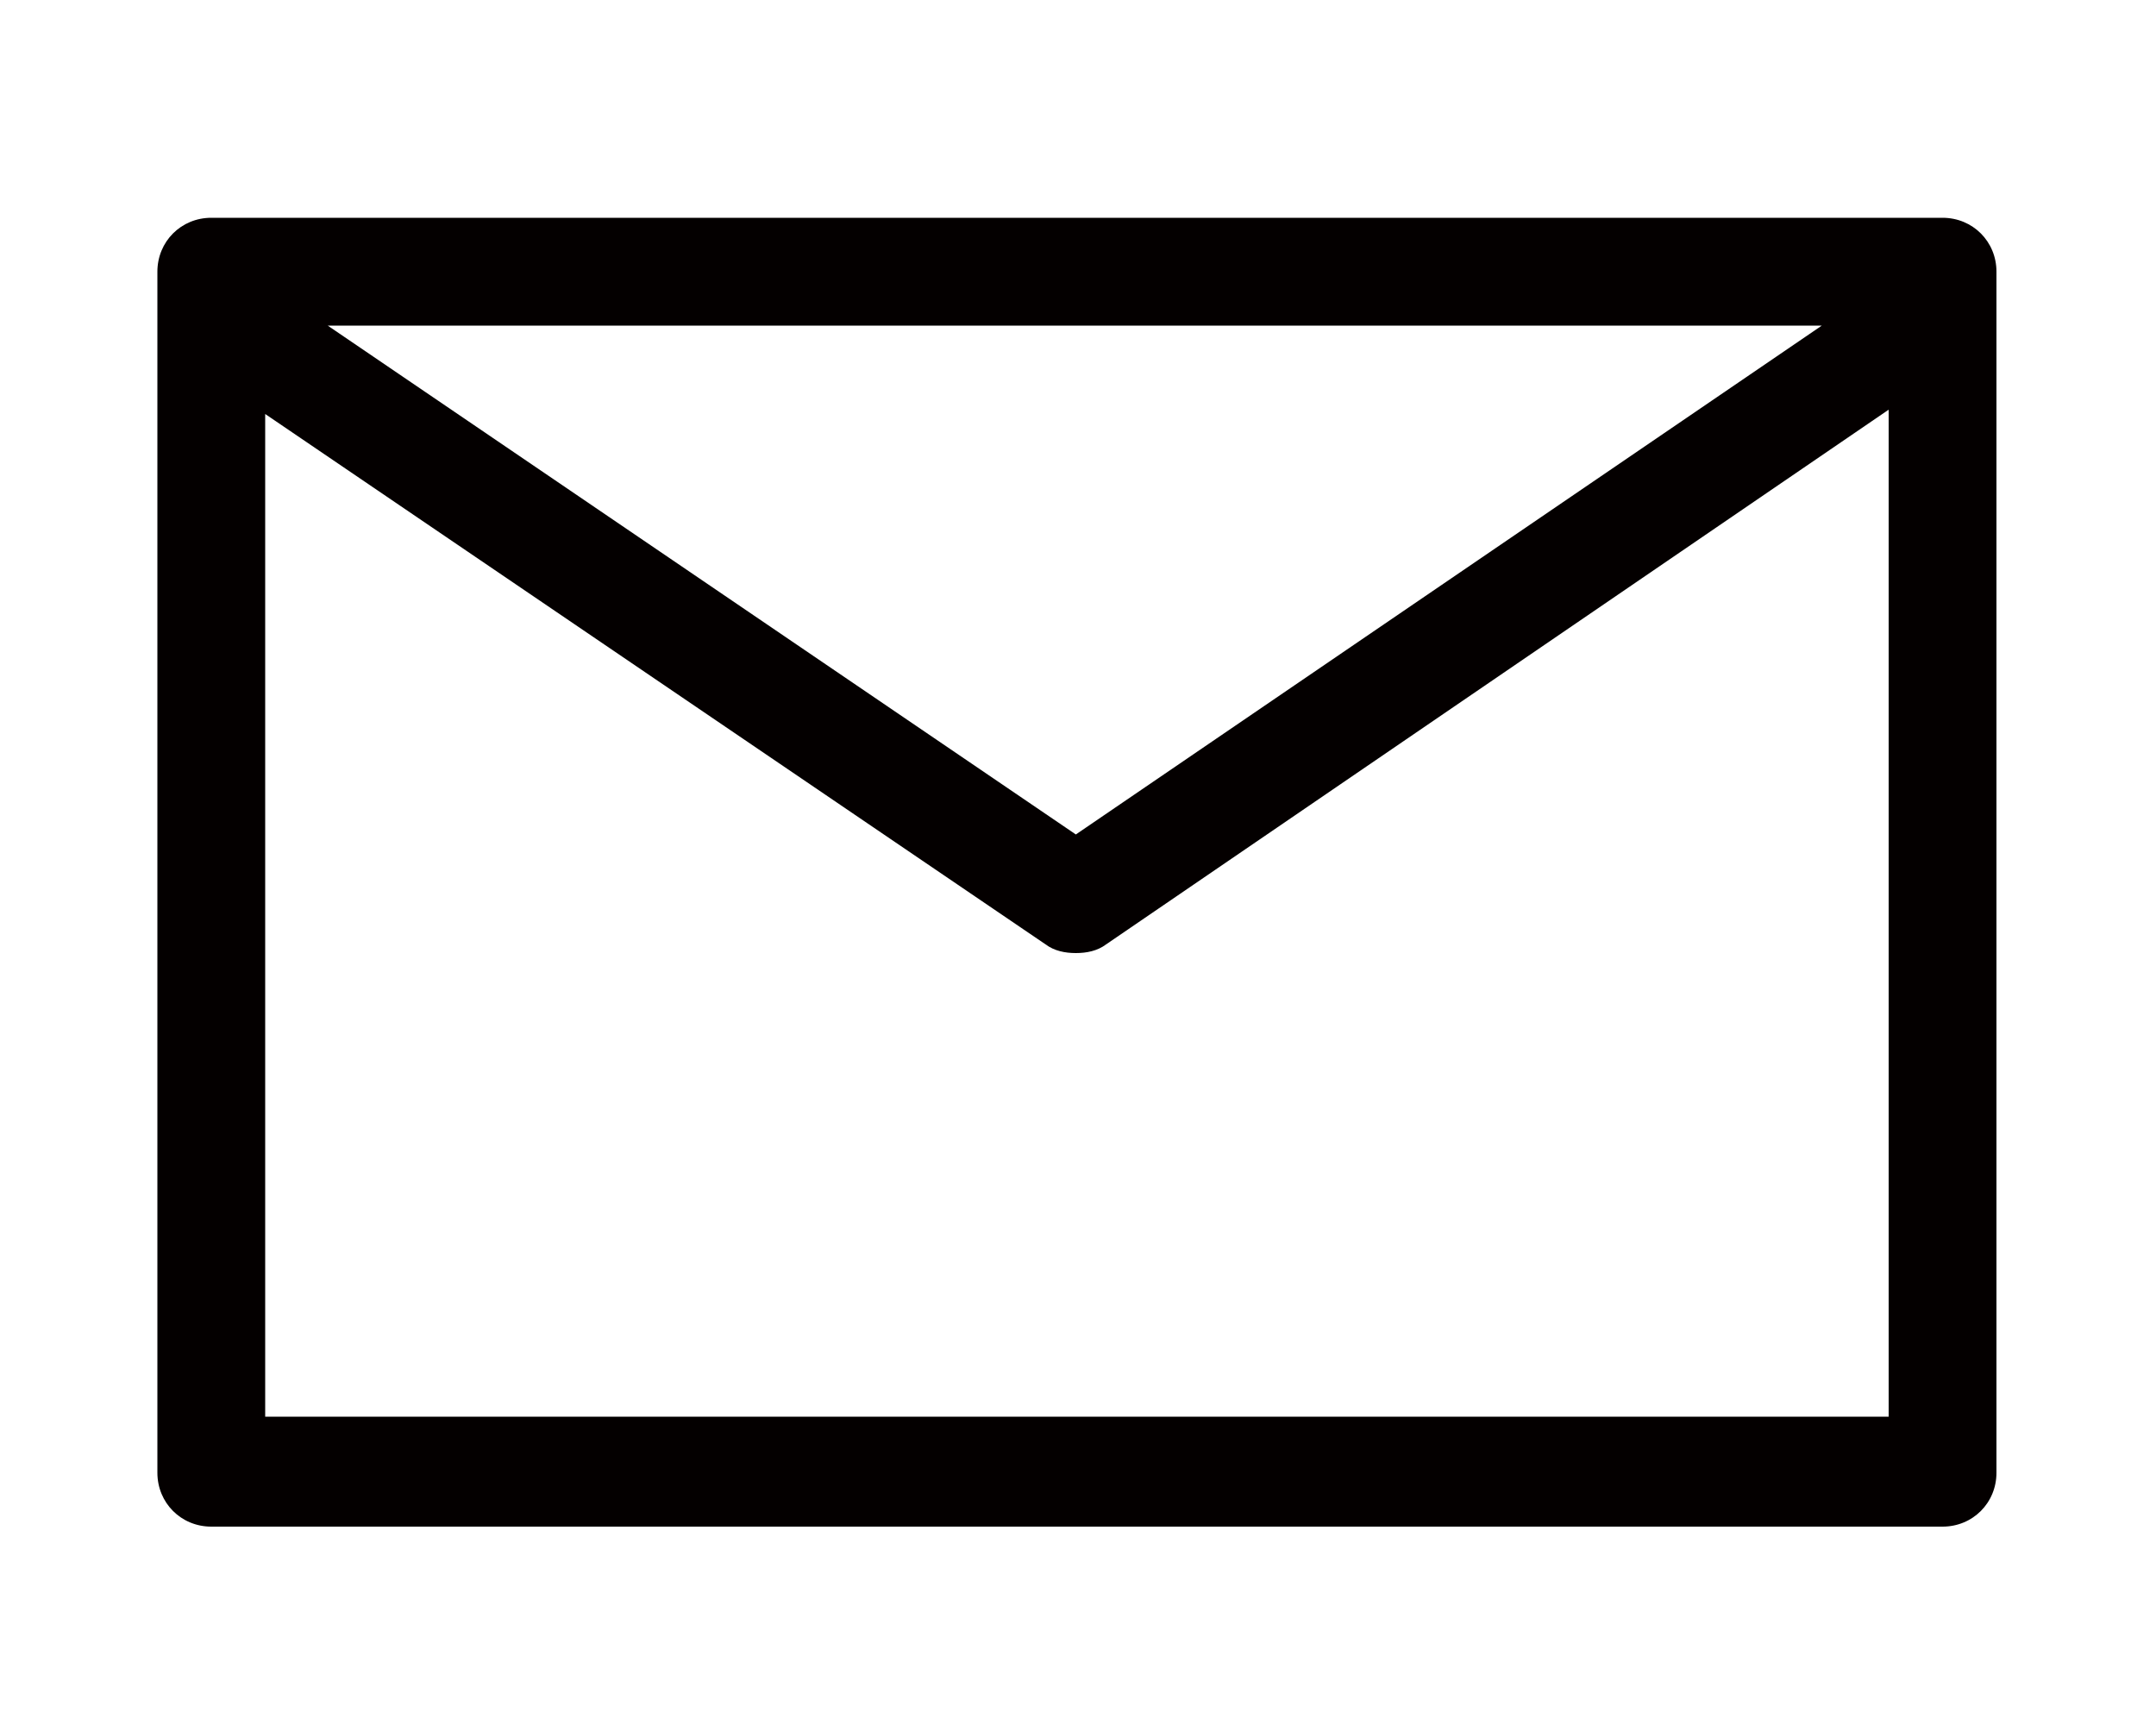 <?xml version="1.0" encoding="utf-8"?>
<!-- Generator: Adobe Illustrator 28.2.0, SVG Export Plug-In . SVG Version: 6.00 Build 0)  -->
<svg version="1.1" id="レイヤー_1" xmlns="http://www.w3.org/2000/svg" xmlns:xlink="http://www.w3.org/1999/xlink" x="0px"
	 y="0px" viewBox="0 0 100 80" style="enable-background:new 0 0 100 80;" xml:space="preserve">
<style type="text/css">
	.st0{fill:#040000;}
</style>
<g id="レイヤー_1_00000148625199396547289790000015867765093067659673_">
	<path class="st0" d="M90.1,10.1H9.8c-1.4,0-2.5,1.1-2.5,2.5v55.7c0,1.4,1.1,2.5,2.5,2.5h80.3c1.4,0,2.5-1.1,2.5-2.5V12.6
		C92.6,11.2,91.5,10.1,90.1,10.1z M84.5,15.1L49.9,38.7L15.2,15.1H84.5z M12.3,65.7V19.2l36.2,24.6c0.4,0.3,0.9,0.4,1.4,0.4
		s1-0.1,1.4-0.4L87.6,19v46.7H12.3z"/>
</g>
</svg>

